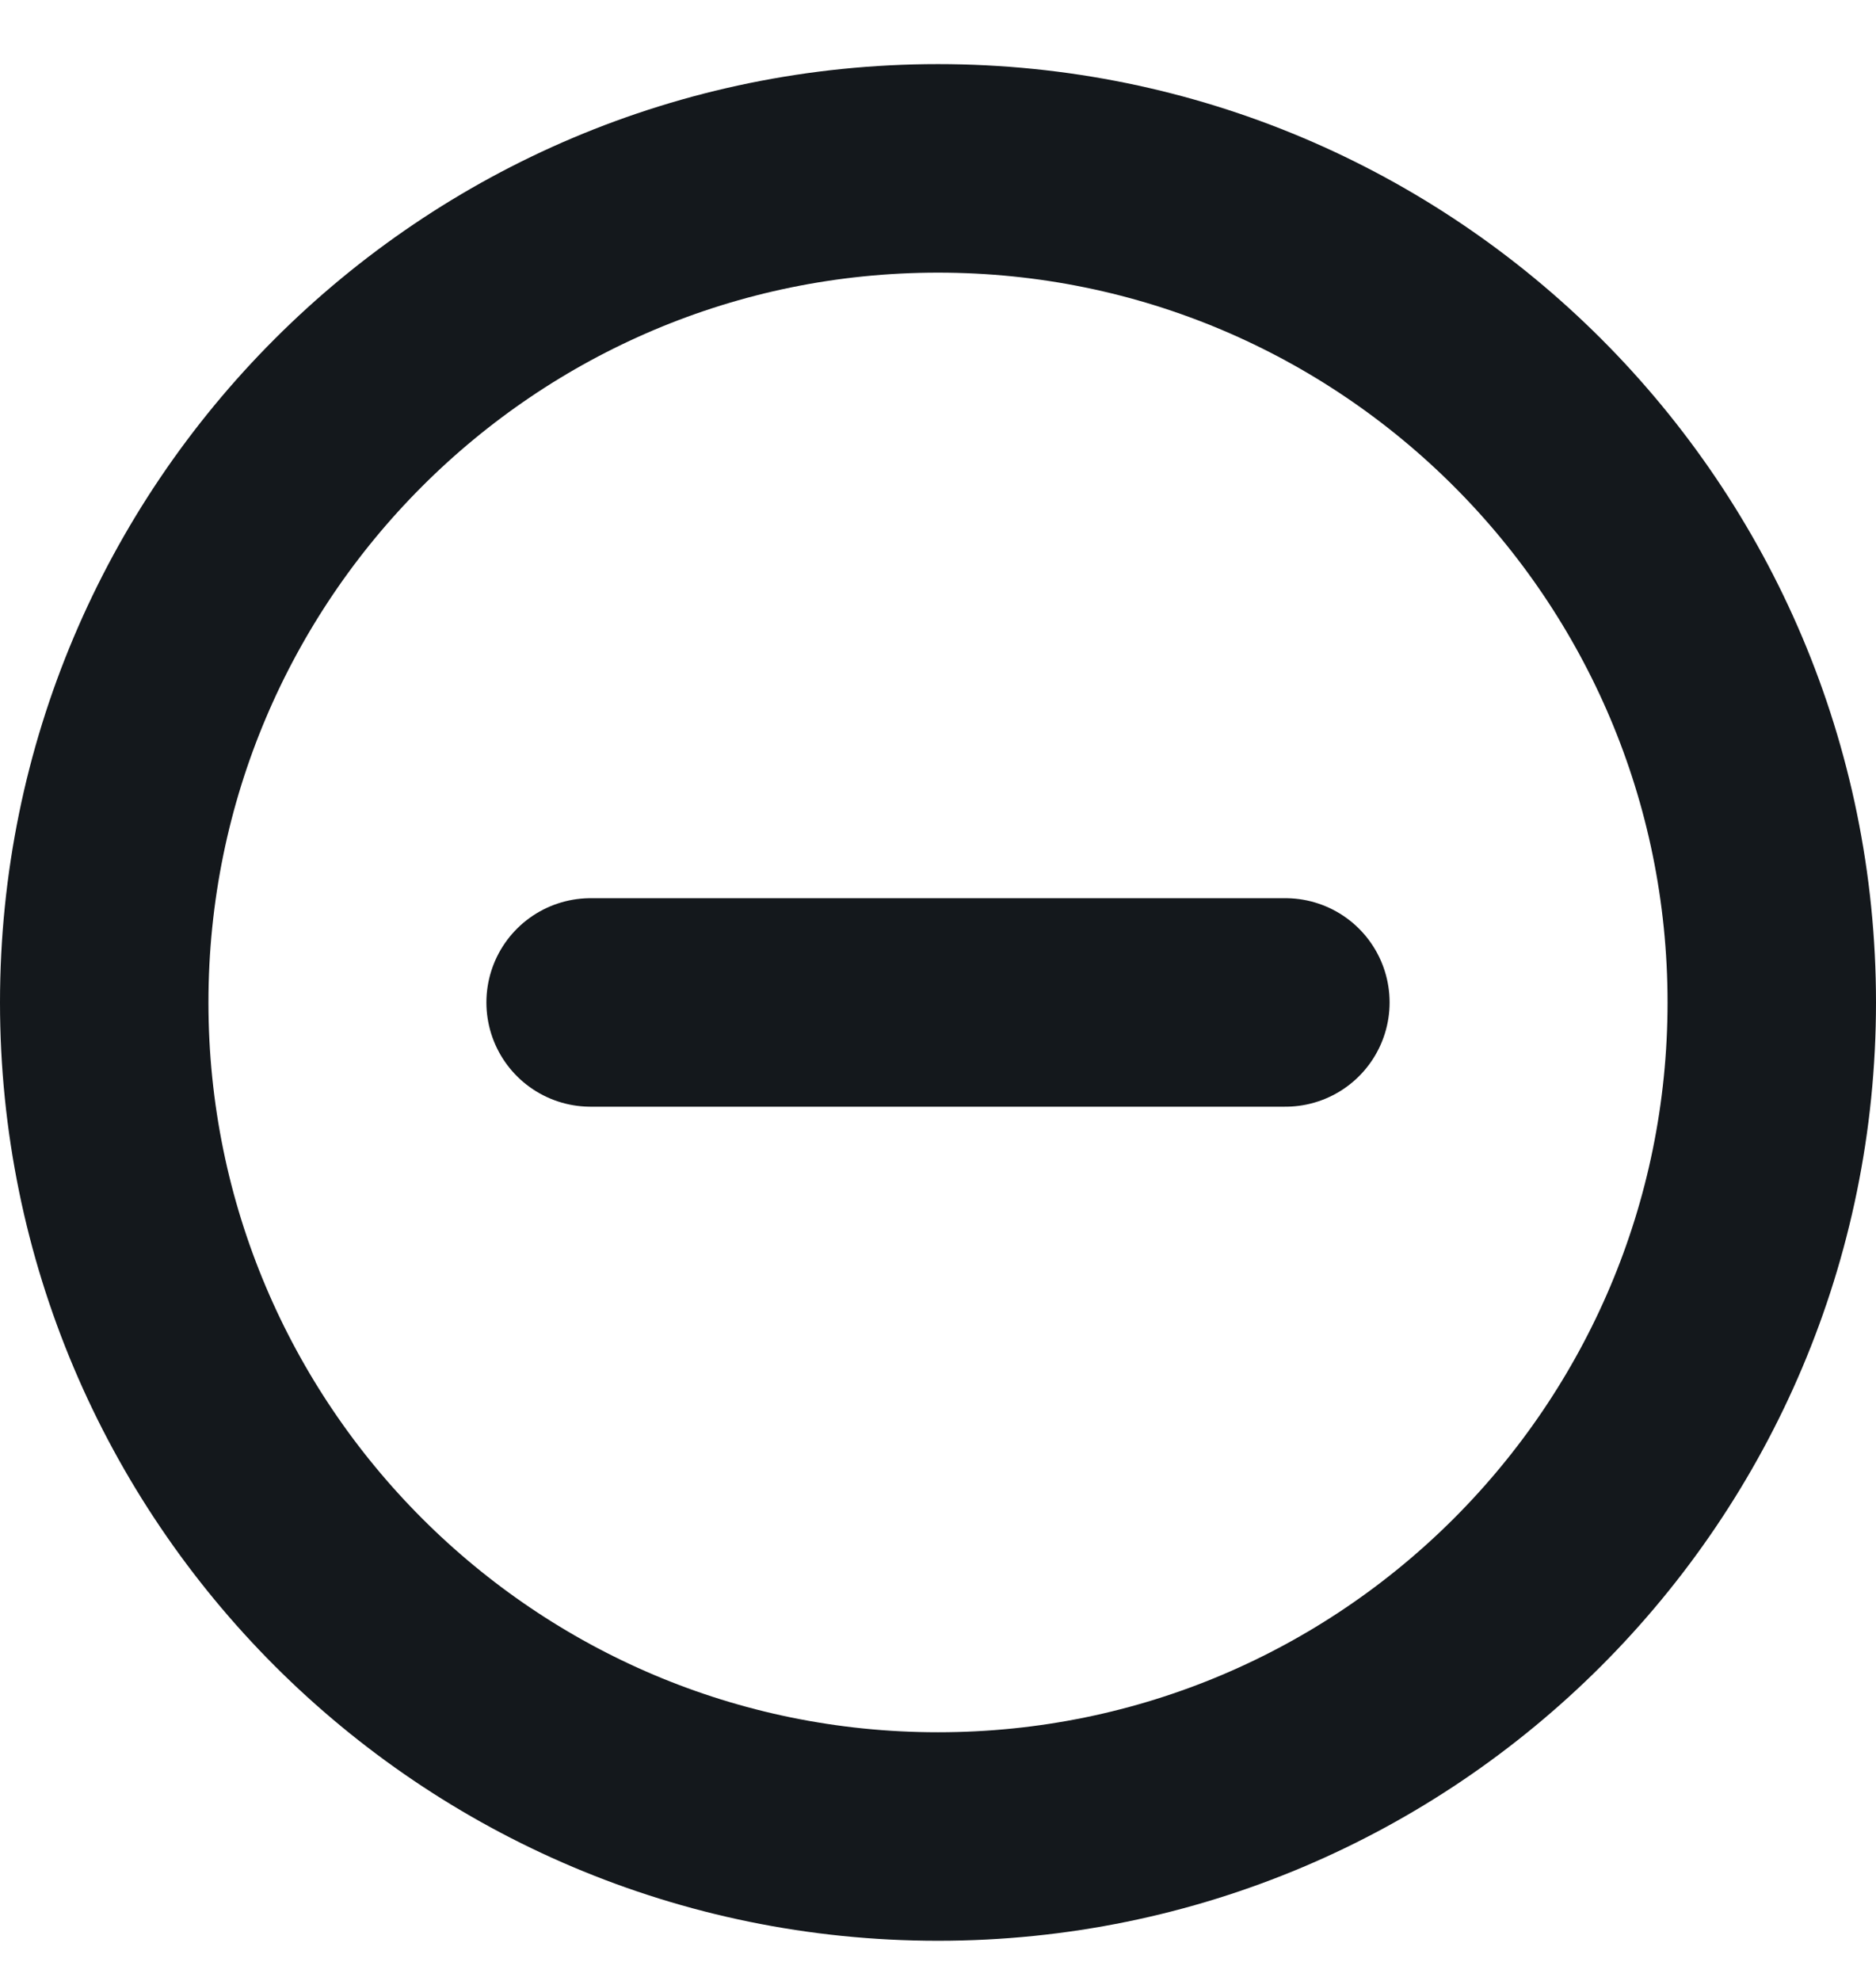 <svg width="18" height="19" viewBox="0 0 18 19" fill="none" xmlns="http://www.w3.org/2000/svg">
<path d="M9 17.615C13.418 17.615 17 14.033 17 9.615C17 5.196 13.418 1.615 9 1.615C4.582 1.615 1 5.196 1 9.615C1 14.033 4.582 17.615 9 17.615Z" stroke="#14181C" stroke-width="2" stroke-miterlimit="10"/>
<path d="M5.667 9.615H12.333" stroke="#14181C" stroke-width="2" stroke-linecap="round" stroke-linejoin="round"/>
</svg>
